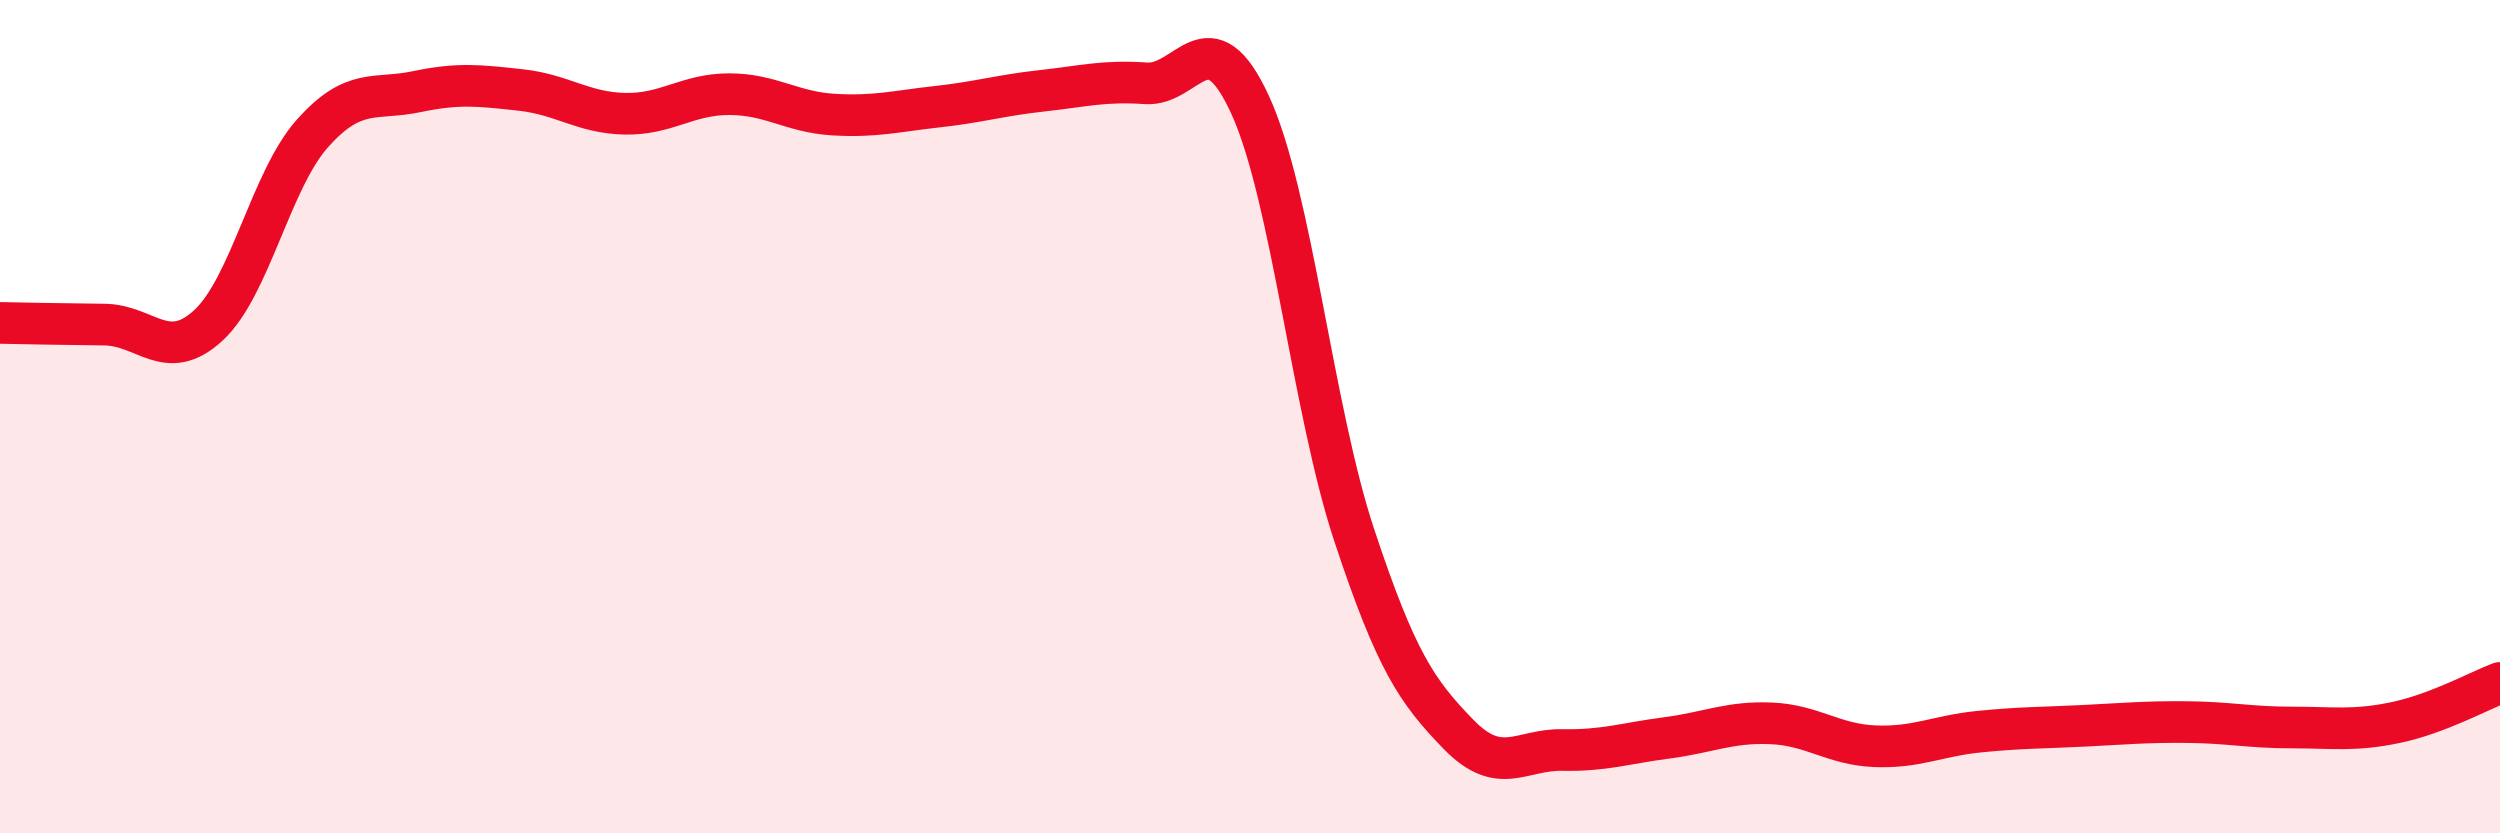 
    <svg width="60" height="20" viewBox="0 0 60 20" xmlns="http://www.w3.org/2000/svg">
      <path
        d="M 0,7.75 C 0.5,7.76 1.5,7.78 2.5,7.79 C 3.5,7.8 4,8.73 5,7.81 C 6,6.89 6.5,4.32 7.5,3.2 C 8.5,2.08 9,2.41 10,2.2 C 11,1.99 11.5,2.05 12.5,2.16 C 13.5,2.27 14,2.71 15,2.73 C 16,2.75 16.5,2.26 17.5,2.26 C 18.5,2.26 19,2.69 20,2.75 C 21,2.81 21.5,2.67 22.5,2.56 C 23.5,2.45 24,2.29 25,2.18 C 26,2.07 26.5,1.93 27.5,2 C 28.5,2.07 29,0.34 30,2.51 C 31,4.68 31.5,9.82 32.5,12.84 C 33.5,15.86 34,16.59 35,17.62 C 36,18.65 36.5,17.98 37.5,18 C 38.5,18.02 39,17.84 40,17.71 C 41,17.58 41.5,17.32 42.5,17.36 C 43.5,17.4 44,17.87 45,17.91 C 46,17.95 46.5,17.66 47.5,17.56 C 48.5,17.46 49,17.47 50,17.42 C 51,17.37 51.5,17.32 52.5,17.33 C 53.5,17.34 54,17.46 55,17.46 C 56,17.46 56.5,17.55 57.5,17.34 C 58.5,17.13 59.5,16.58 60,16.39L60 20L0 20Z"
        fill="#EB0A25"
        opacity="0.1"
        stroke-linecap="round"
        stroke-linejoin="round"
      />
      <path
        d="M 0,7.75 C 0.5,7.76 1.5,7.78 2.5,7.79 C 3.5,7.8 4,8.73 5,7.81 C 6,6.89 6.5,4.32 7.5,3.2 C 8.5,2.08 9,2.41 10,2.2 C 11,1.99 11.5,2.05 12.5,2.16 C 13.5,2.27 14,2.71 15,2.73 C 16,2.75 16.5,2.26 17.5,2.26 C 18.5,2.26 19,2.69 20,2.75 C 21,2.81 21.5,2.67 22.5,2.56 C 23.5,2.45 24,2.29 25,2.18 C 26,2.07 26.5,1.93 27.5,2 C 28.5,2.07 29,0.34 30,2.51 C 31,4.68 31.5,9.82 32.5,12.84 C 33.5,15.86 34,16.59 35,17.62 C 36,18.65 36.5,17.98 37.5,18 C 38.5,18.02 39,17.84 40,17.71 C 41,17.58 41.5,17.32 42.5,17.36 C 43.5,17.4 44,17.87 45,17.91 C 46,17.95 46.5,17.66 47.5,17.56 C 48.5,17.46 49,17.47 50,17.42 C 51,17.37 51.5,17.32 52.5,17.33 C 53.5,17.34 54,17.46 55,17.46 C 56,17.46 56.5,17.55 57.5,17.34 C 58.5,17.13 59.5,16.58 60,16.39"
        stroke="#EB0A25"
        stroke-width="1"
        fill="none"
        stroke-linecap="round"
        stroke-linejoin="round"
      />
    </svg>
  